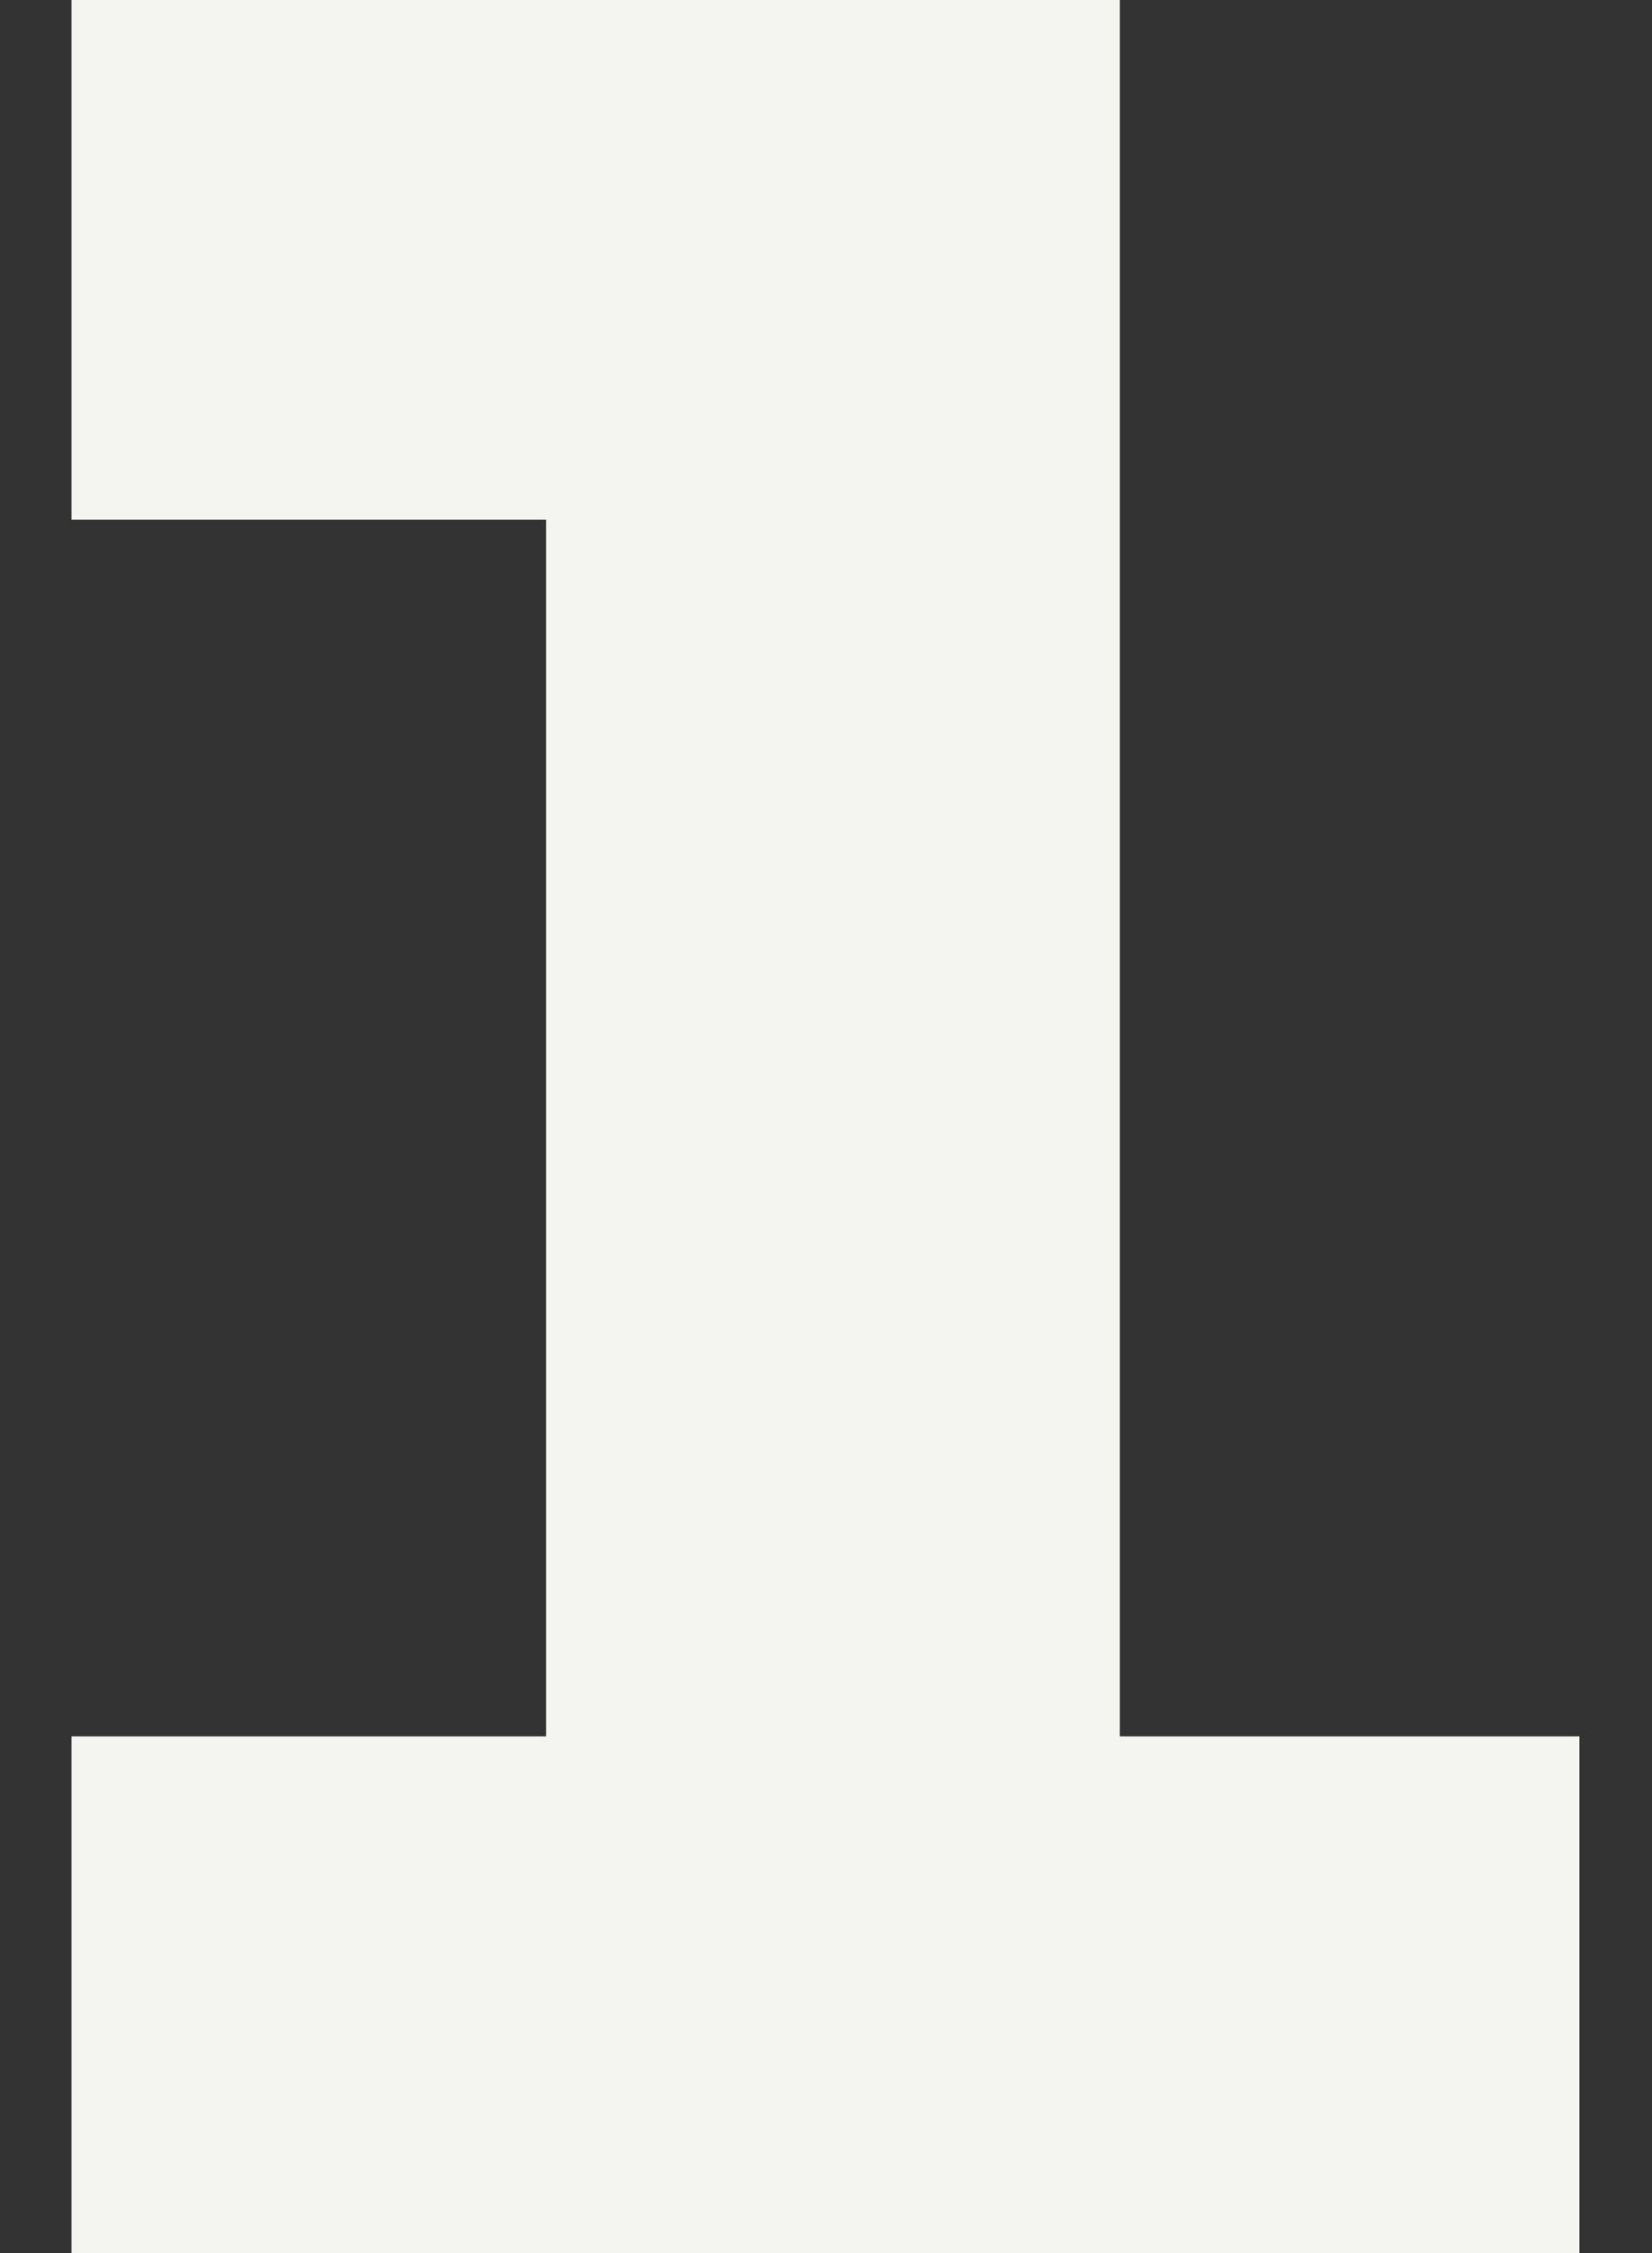 <svg xmlns="http://www.w3.org/2000/svg" width="22" height="30" viewBox="0 0 22 30" fill="none"><rect x="0" y="0" width="22" height="30" fill="#333333" stroke="none"/><path d="M21.033 23.12V30H0.953V23.12H7.273V6.92H0.953V-2.38419e-06H14.913V23.12H21.033Z" fill="#F4F4F0"></path></svg>